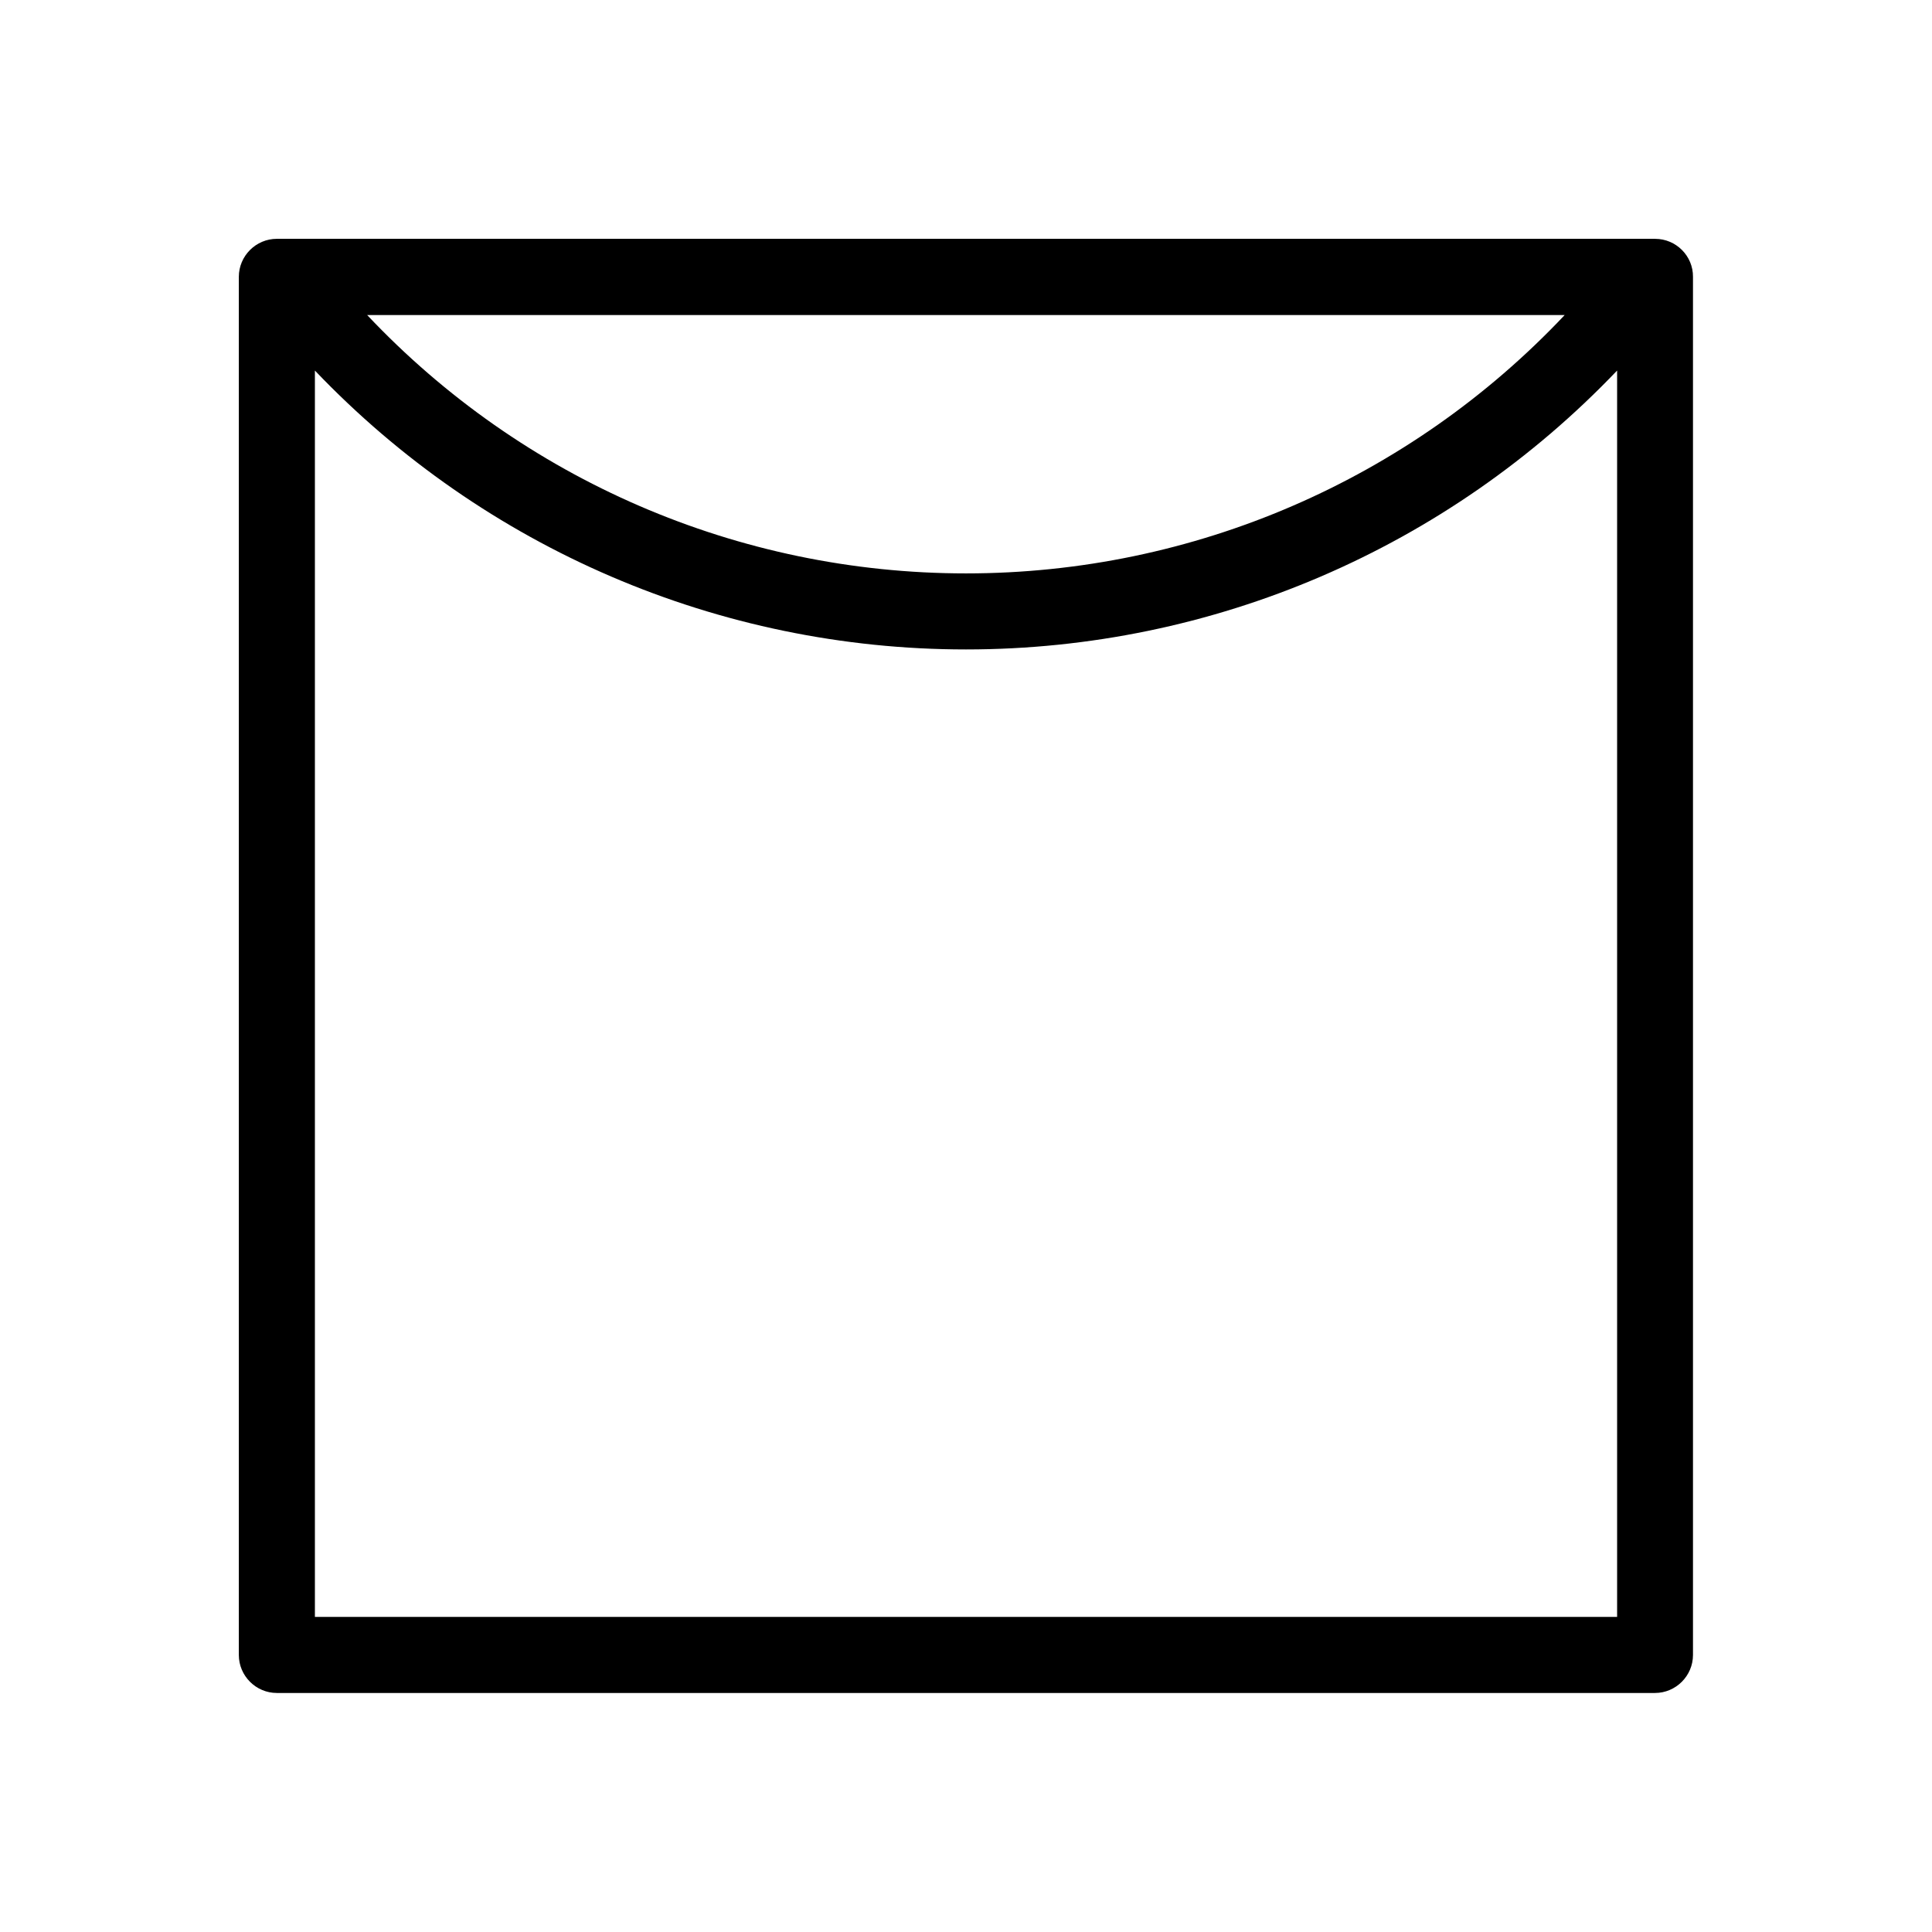 <?xml version="1.0" encoding="UTF-8"?>
<!-- Uploaded to: SVG Repo, www.svgrepo.com, Generator: SVG Repo Mixer Tools -->
<svg fill="#000000" width="800px" height="800px" version="1.1" viewBox="144 144 512 512" xmlns="http://www.w3.org/2000/svg">
 <path d="m582.63 207.29h-365.26c-5.543 0-10.078 4.535-10.078 10.078v365.21c0 5.543 4.535 10.078 10.078 10.078h365.21c5.543 0 10.078-4.535 10.078-10.078v-365.21c0.051-5.543-4.484-10.074-10.027-10.074zm-23.93 20.152c-41.16 43.68-98.395 68.516-158.7 68.516s-117.54-24.836-158.7-68.469h317.4zm-331.25 345.11v-330.35c44.938 47.105 107.11 73.906 172.55 73.906s127.61-26.801 172.55-73.91v330.3l-345.11 0.004z"/>
</svg>